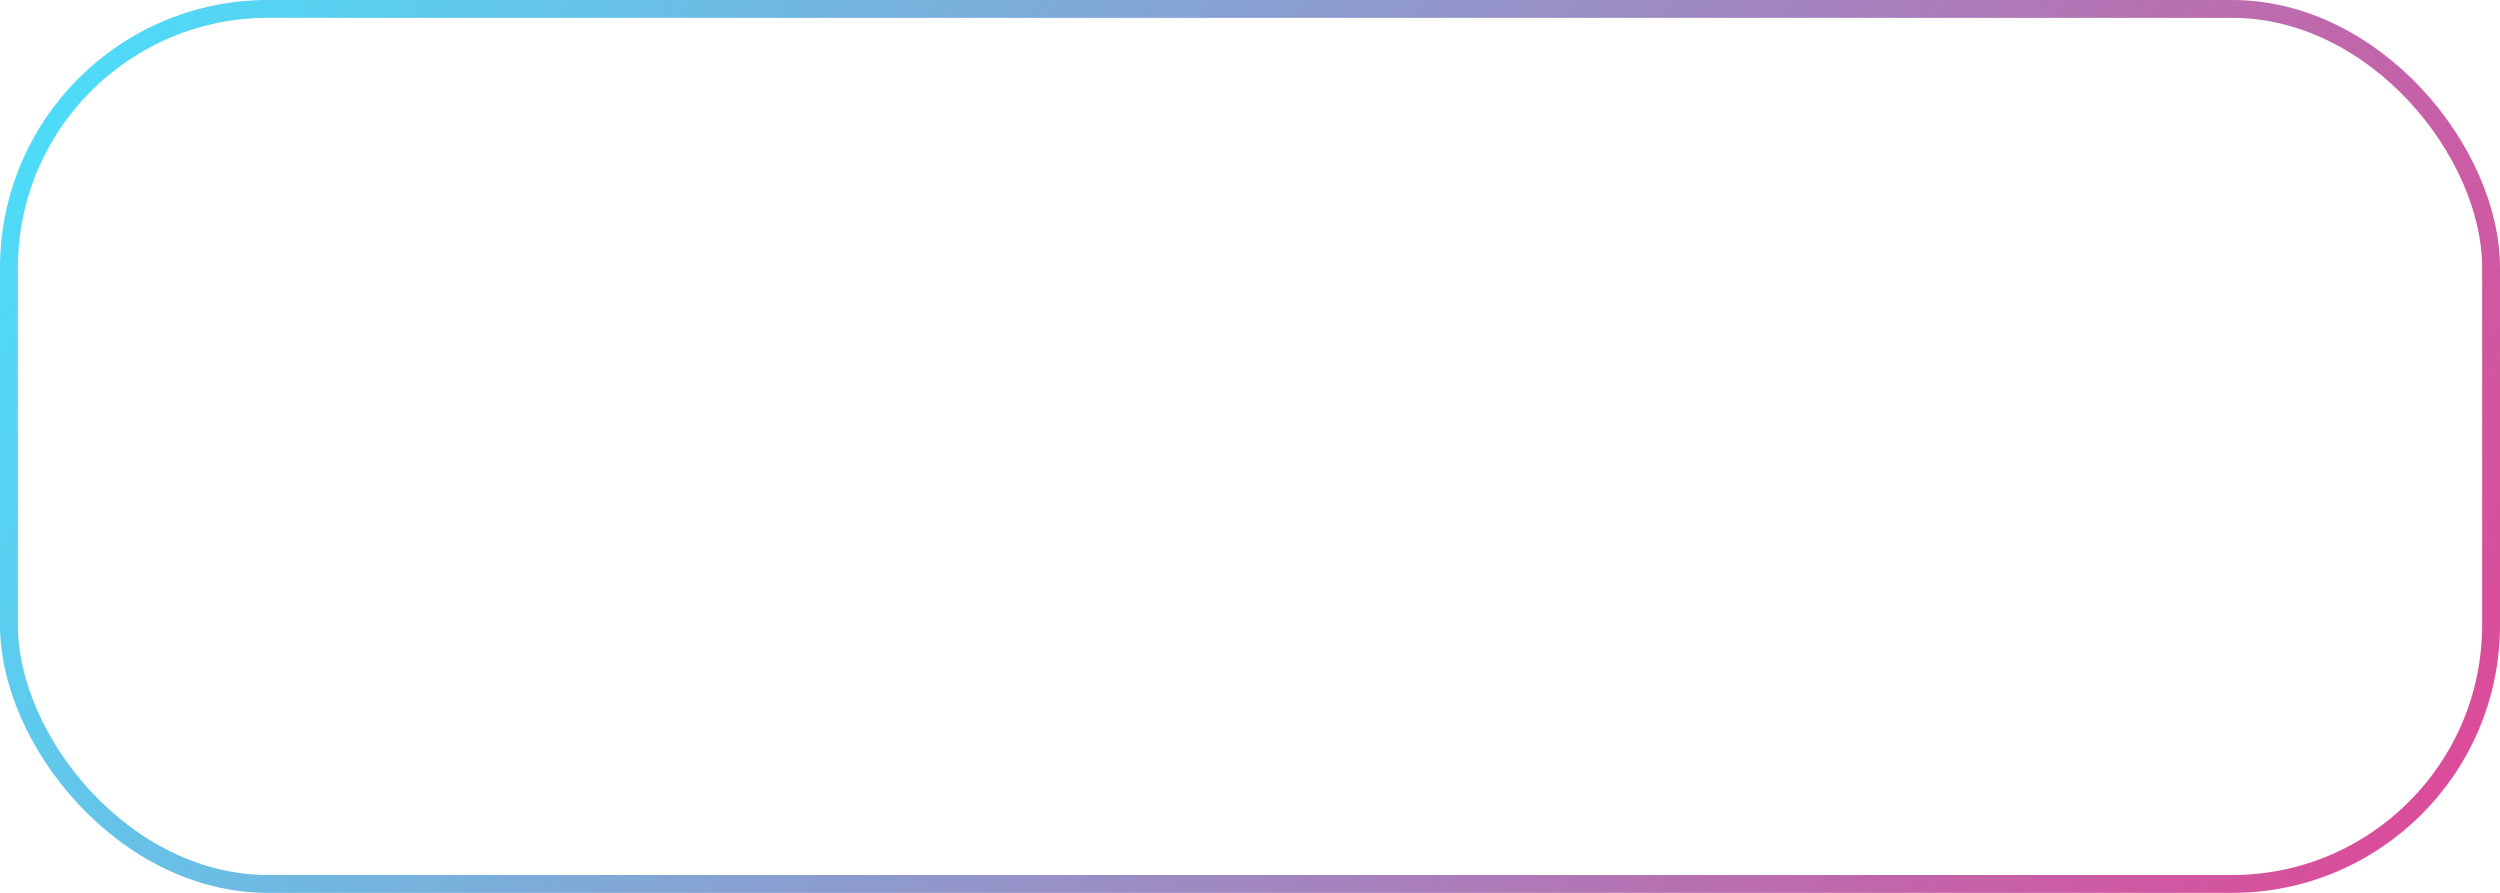 <svg width="140" height="50" viewBox="0 0 140 50" fill="none" xmlns="http://www.w3.org/2000/svg">
<rect x="0.5" y="0.5" width="139" height="49" rx="14.5" stroke="url(#paint0_linear_330_21744)"/>
<defs>
<linearGradient id="paint0_linear_330_21744" x1="0" y1="0" x2="127.825" y2="71.704" gradientUnits="userSpaceOnUse">
<stop stop-color="#48E1FC"/>
<stop offset="1" stop-color="#E14696"/>
</linearGradient>
</defs>
</svg>
